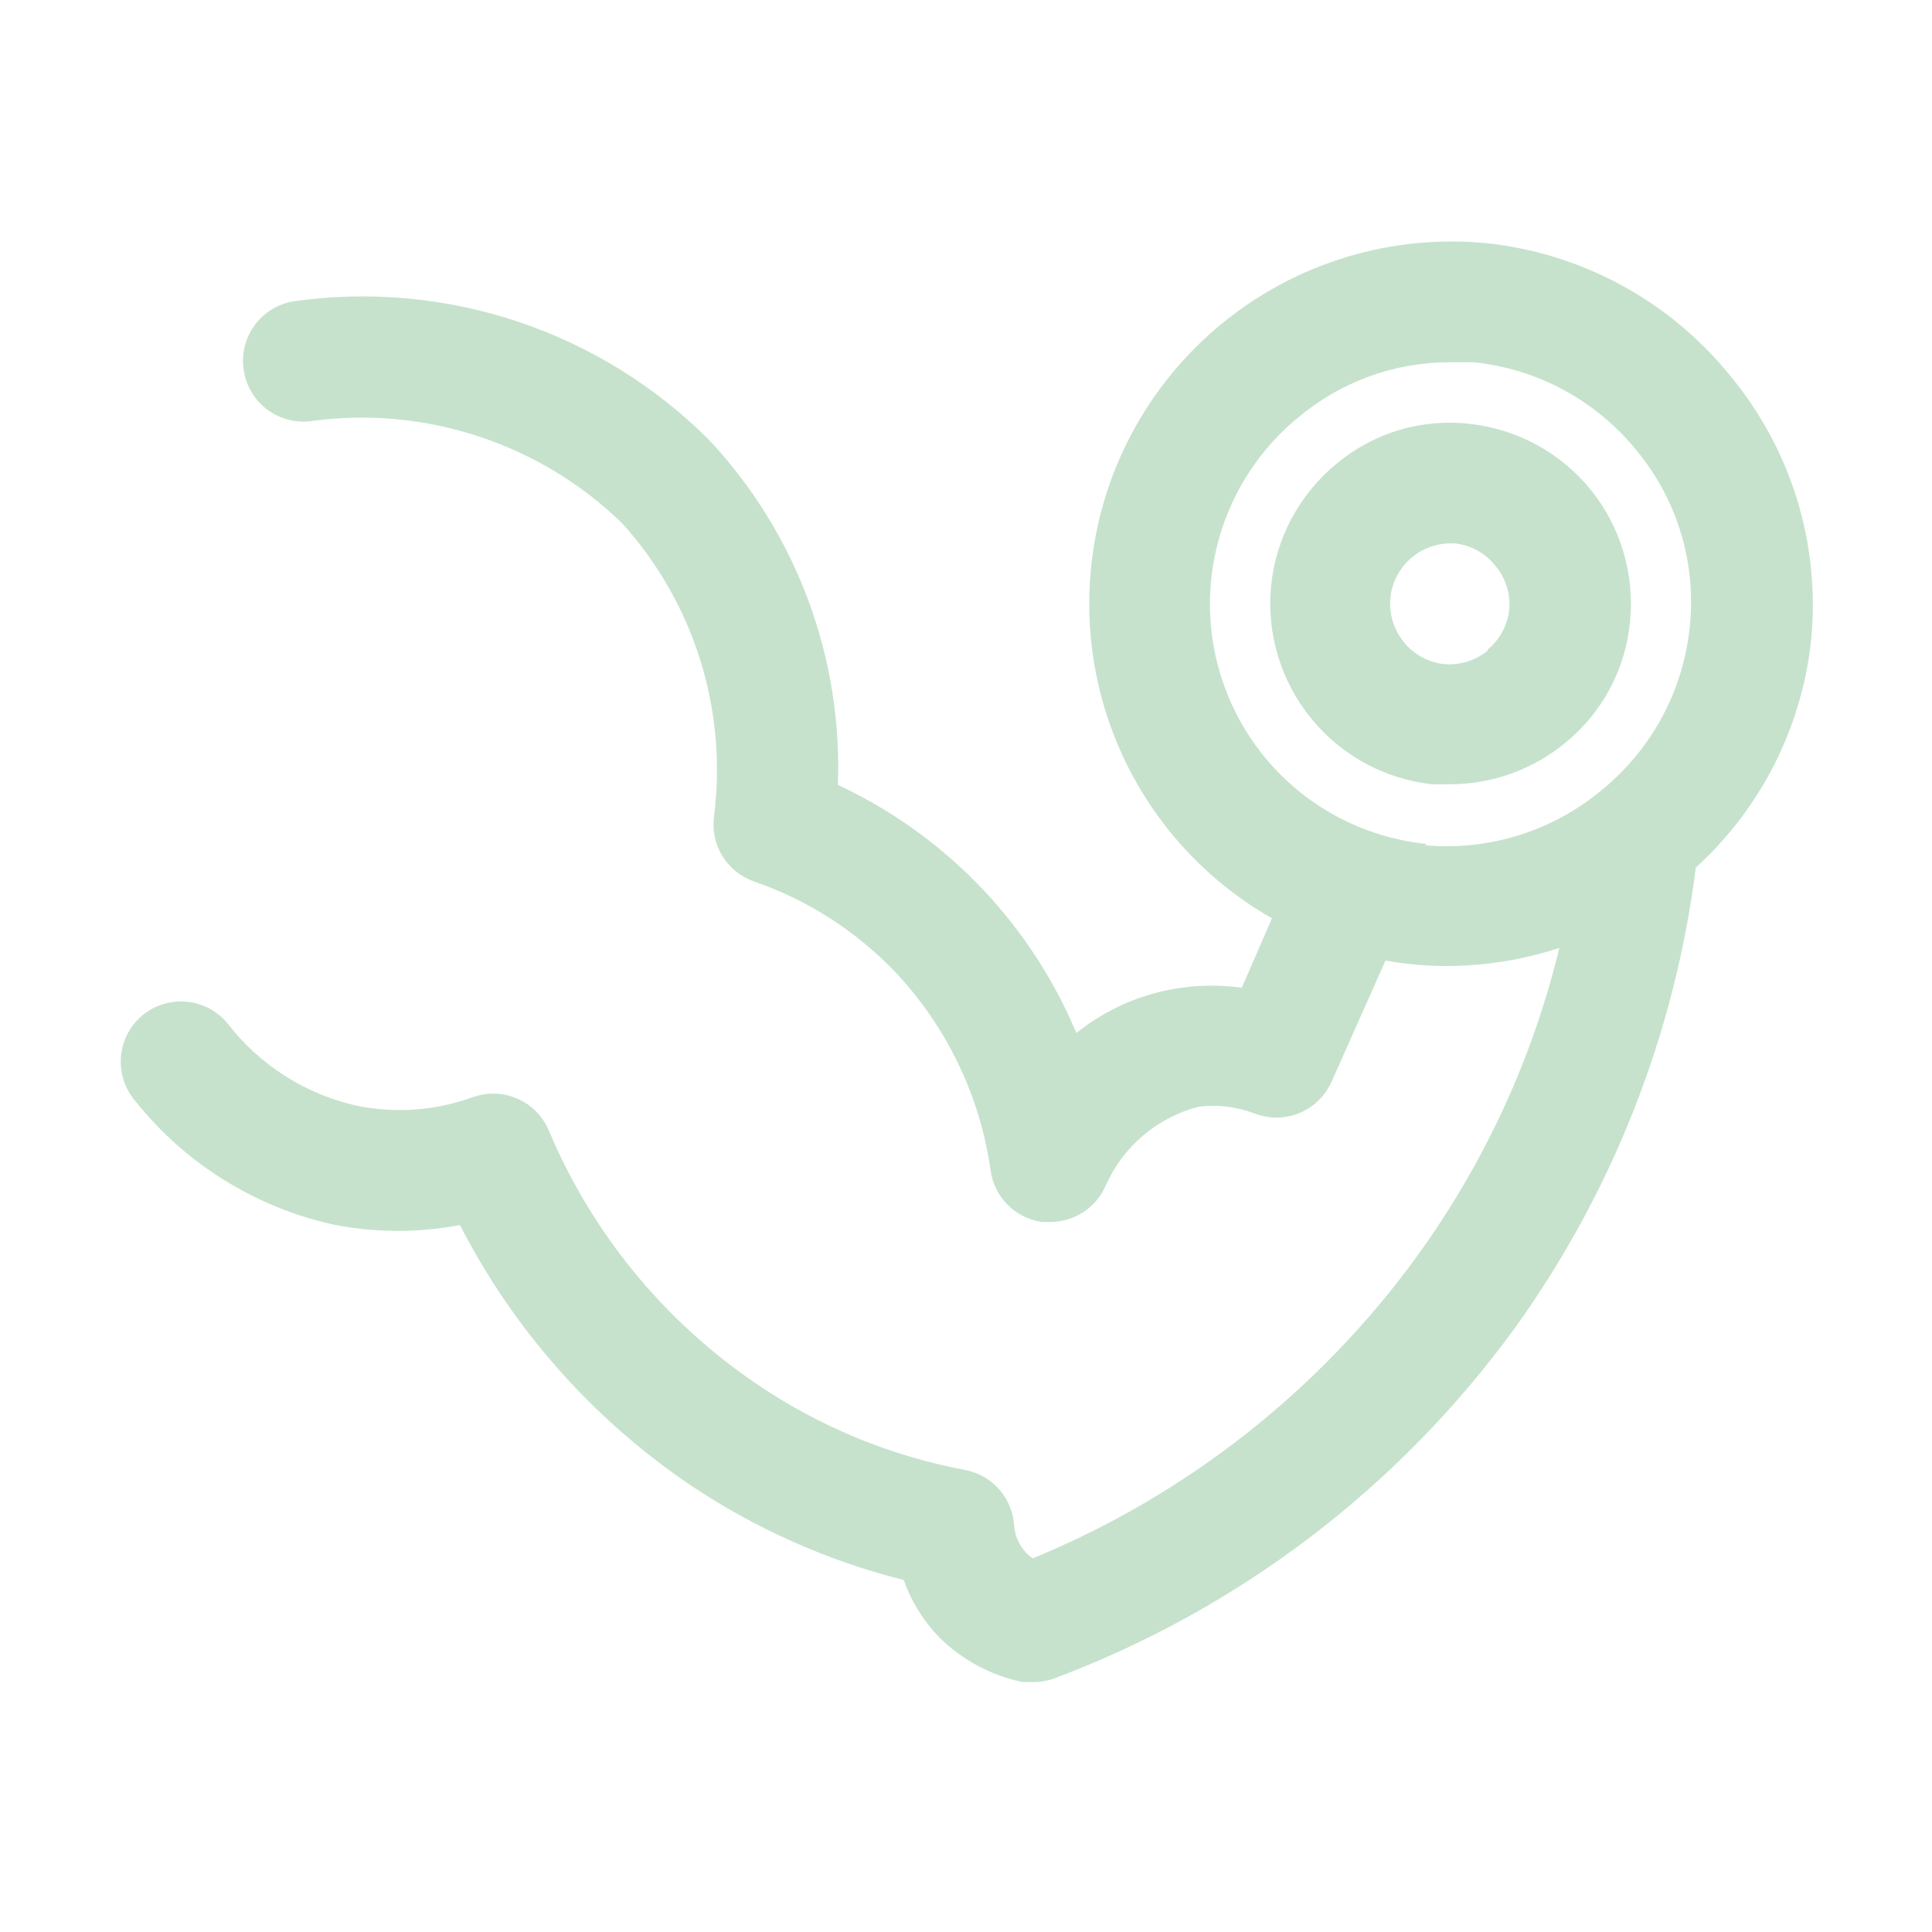 <svg width="32" height="32" viewBox="0 0 32 32" fill="none" xmlns="http://www.w3.org/2000/svg">
<path d="M26.998 10.3C27.038 9.908 27 9.512 26.887 9.134C26.773 8.757 26.587 8.405 26.338 8.1C25.838 7.491 25.12 7.104 24.338 7.02C23.945 6.975 23.548 7.011 23.17 7.124C22.792 7.238 22.441 7.427 22.138 7.68C21.523 8.184 21.133 8.912 21.054 9.703C20.976 10.494 21.214 11.284 21.718 11.9C22.215 12.512 22.934 12.903 23.718 12.99H24.028C24.717 12.987 25.385 12.747 25.918 12.31C26.223 12.064 26.476 11.759 26.661 11.414C26.847 11.069 26.961 10.69 26.998 10.3V10.3ZM24.648 10.77C24.547 10.854 24.431 10.918 24.306 10.957C24.18 10.997 24.049 11.011 23.918 11C23.787 10.985 23.661 10.945 23.546 10.881C23.431 10.818 23.33 10.732 23.248 10.63C23.082 10.425 23.004 10.163 23.03 9.901C23.056 9.639 23.185 9.398 23.388 9.23C23.56 9.087 23.774 9.006 23.998 9H24.098C24.228 9.014 24.355 9.055 24.47 9.118C24.584 9.182 24.686 9.267 24.768 9.37C24.852 9.47 24.916 9.587 24.955 9.712C24.995 9.837 25.009 9.969 24.998 10.1C24.983 10.23 24.943 10.357 24.879 10.472C24.816 10.586 24.73 10.688 24.628 10.77H24.648Z" fill="#C6E2CC"/>
<path d="M28.638 6.2C27.641 4.979 26.204 4.2 24.638 4.03C23.853 3.951 23.06 4.028 22.305 4.257C21.55 4.485 20.848 4.86 20.238 5.36C19.008 6.368 18.228 7.823 18.071 9.406C17.913 10.988 18.39 12.569 19.398 13.8C19.863 14.368 20.429 14.846 21.068 15.21L20.568 16.36C20.236 16.314 19.899 16.314 19.568 16.36C18.931 16.448 18.329 16.707 17.828 17.11C17.459 16.23 16.934 15.423 16.278 14.73C15.594 14.007 14.779 13.42 13.878 13C13.917 11.954 13.749 10.912 13.384 9.932C13.018 8.952 12.462 8.054 11.748 7.29C10.858 6.399 9.773 5.727 8.579 5.328C7.385 4.928 6.114 4.813 4.868 4.99C4.738 5.01 4.613 5.057 4.5 5.126C4.388 5.195 4.291 5.285 4.214 5.392C4.136 5.499 4.081 5.62 4.051 5.748C4.021 5.877 4.016 6.01 4.038 6.14C4.058 6.27 4.105 6.395 4.174 6.507C4.243 6.619 4.333 6.717 4.44 6.794C4.547 6.871 4.668 6.926 4.796 6.956C4.925 6.987 5.058 6.991 5.188 6.97C6.114 6.848 7.056 6.938 7.943 7.233C8.829 7.527 9.638 8.018 10.308 8.67C10.894 9.32 11.333 10.089 11.596 10.924C11.858 11.759 11.937 12.641 11.828 13.51C11.794 13.74 11.841 13.975 11.962 14.173C12.082 14.372 12.268 14.523 12.488 14.6C13.376 14.905 14.179 15.42 14.828 16.1C15.683 17.006 16.235 18.156 16.408 19.39C16.438 19.604 16.537 19.803 16.691 19.957C16.844 20.11 17.043 20.209 17.258 20.24H17.398C17.59 20.239 17.778 20.183 17.94 20.079C18.101 19.974 18.229 19.825 18.308 19.65C18.449 19.326 18.662 19.039 18.93 18.811C19.199 18.582 19.516 18.417 19.858 18.33C20.176 18.291 20.499 18.333 20.798 18.45C21.037 18.537 21.301 18.53 21.535 18.43C21.769 18.329 21.956 18.143 22.058 17.91L22.948 15.91C23.294 15.972 23.646 16.003 23.998 16C24.62 15.995 25.237 15.894 25.828 15.7C25.382 17.541 24.58 19.277 23.468 20.81C21.852 23.034 19.65 24.765 17.108 25.81C17.063 25.782 17.023 25.749 16.988 25.71C16.879 25.591 16.813 25.44 16.798 25.28C16.787 25.058 16.702 24.846 16.557 24.678C16.412 24.509 16.215 24.394 15.998 24.35C14.755 24.118 13.573 23.631 12.528 22.92C10.999 21.882 9.804 20.423 9.088 18.72C8.988 18.487 8.803 18.3 8.571 18.198C8.339 18.096 8.077 18.086 7.838 18.17C7.23 18.392 6.573 18.444 5.938 18.32C5.075 18.134 4.306 17.649 3.768 16.95C3.6 16.747 3.359 16.618 3.096 16.592C2.834 16.566 2.572 16.644 2.368 16.81C2.266 16.893 2.181 16.995 2.119 17.111C2.057 17.227 2.018 17.355 2.005 17.486C1.992 17.617 2.005 17.749 2.043 17.875C2.081 18.001 2.144 18.118 2.228 18.22C3.063 19.276 4.241 20.008 5.558 20.29C6.238 20.42 6.937 20.42 7.618 20.29C8.502 22.014 9.806 23.489 11.408 24.58C12.493 25.312 13.698 25.85 14.968 26.17C15.092 26.521 15.29 26.841 15.548 27.11C15.928 27.49 16.411 27.751 16.938 27.86H17.138C17.258 27.858 17.376 27.834 17.488 27.79C20.532 26.644 23.174 24.631 25.088 22C26.709 19.747 27.74 17.124 28.088 14.37C29.165 13.39 29.845 12.048 29.998 10.6C30.075 9.813 29.995 9.018 29.762 8.263C29.528 7.507 29.146 6.806 28.638 6.2V6.2ZM23.638 13.98C23.114 13.927 22.607 13.772 22.143 13.524C21.68 13.275 21.27 12.937 20.938 12.53C20.27 11.708 19.954 10.655 20.061 9.602C20.168 8.548 20.688 7.58 21.508 6.91C22.206 6.325 23.087 6.003 23.998 6H24.408C25.461 6.108 26.428 6.629 27.098 7.45C27.435 7.854 27.687 8.321 27.84 8.824C27.993 9.328 28.043 9.857 27.988 10.38C27.882 11.431 27.364 12.399 26.548 13.07C26.142 13.413 25.673 13.672 25.166 13.831C24.66 13.991 24.127 14.048 23.598 14L23.638 13.98Z" fill="#C6E2CC"/>
</svg>

